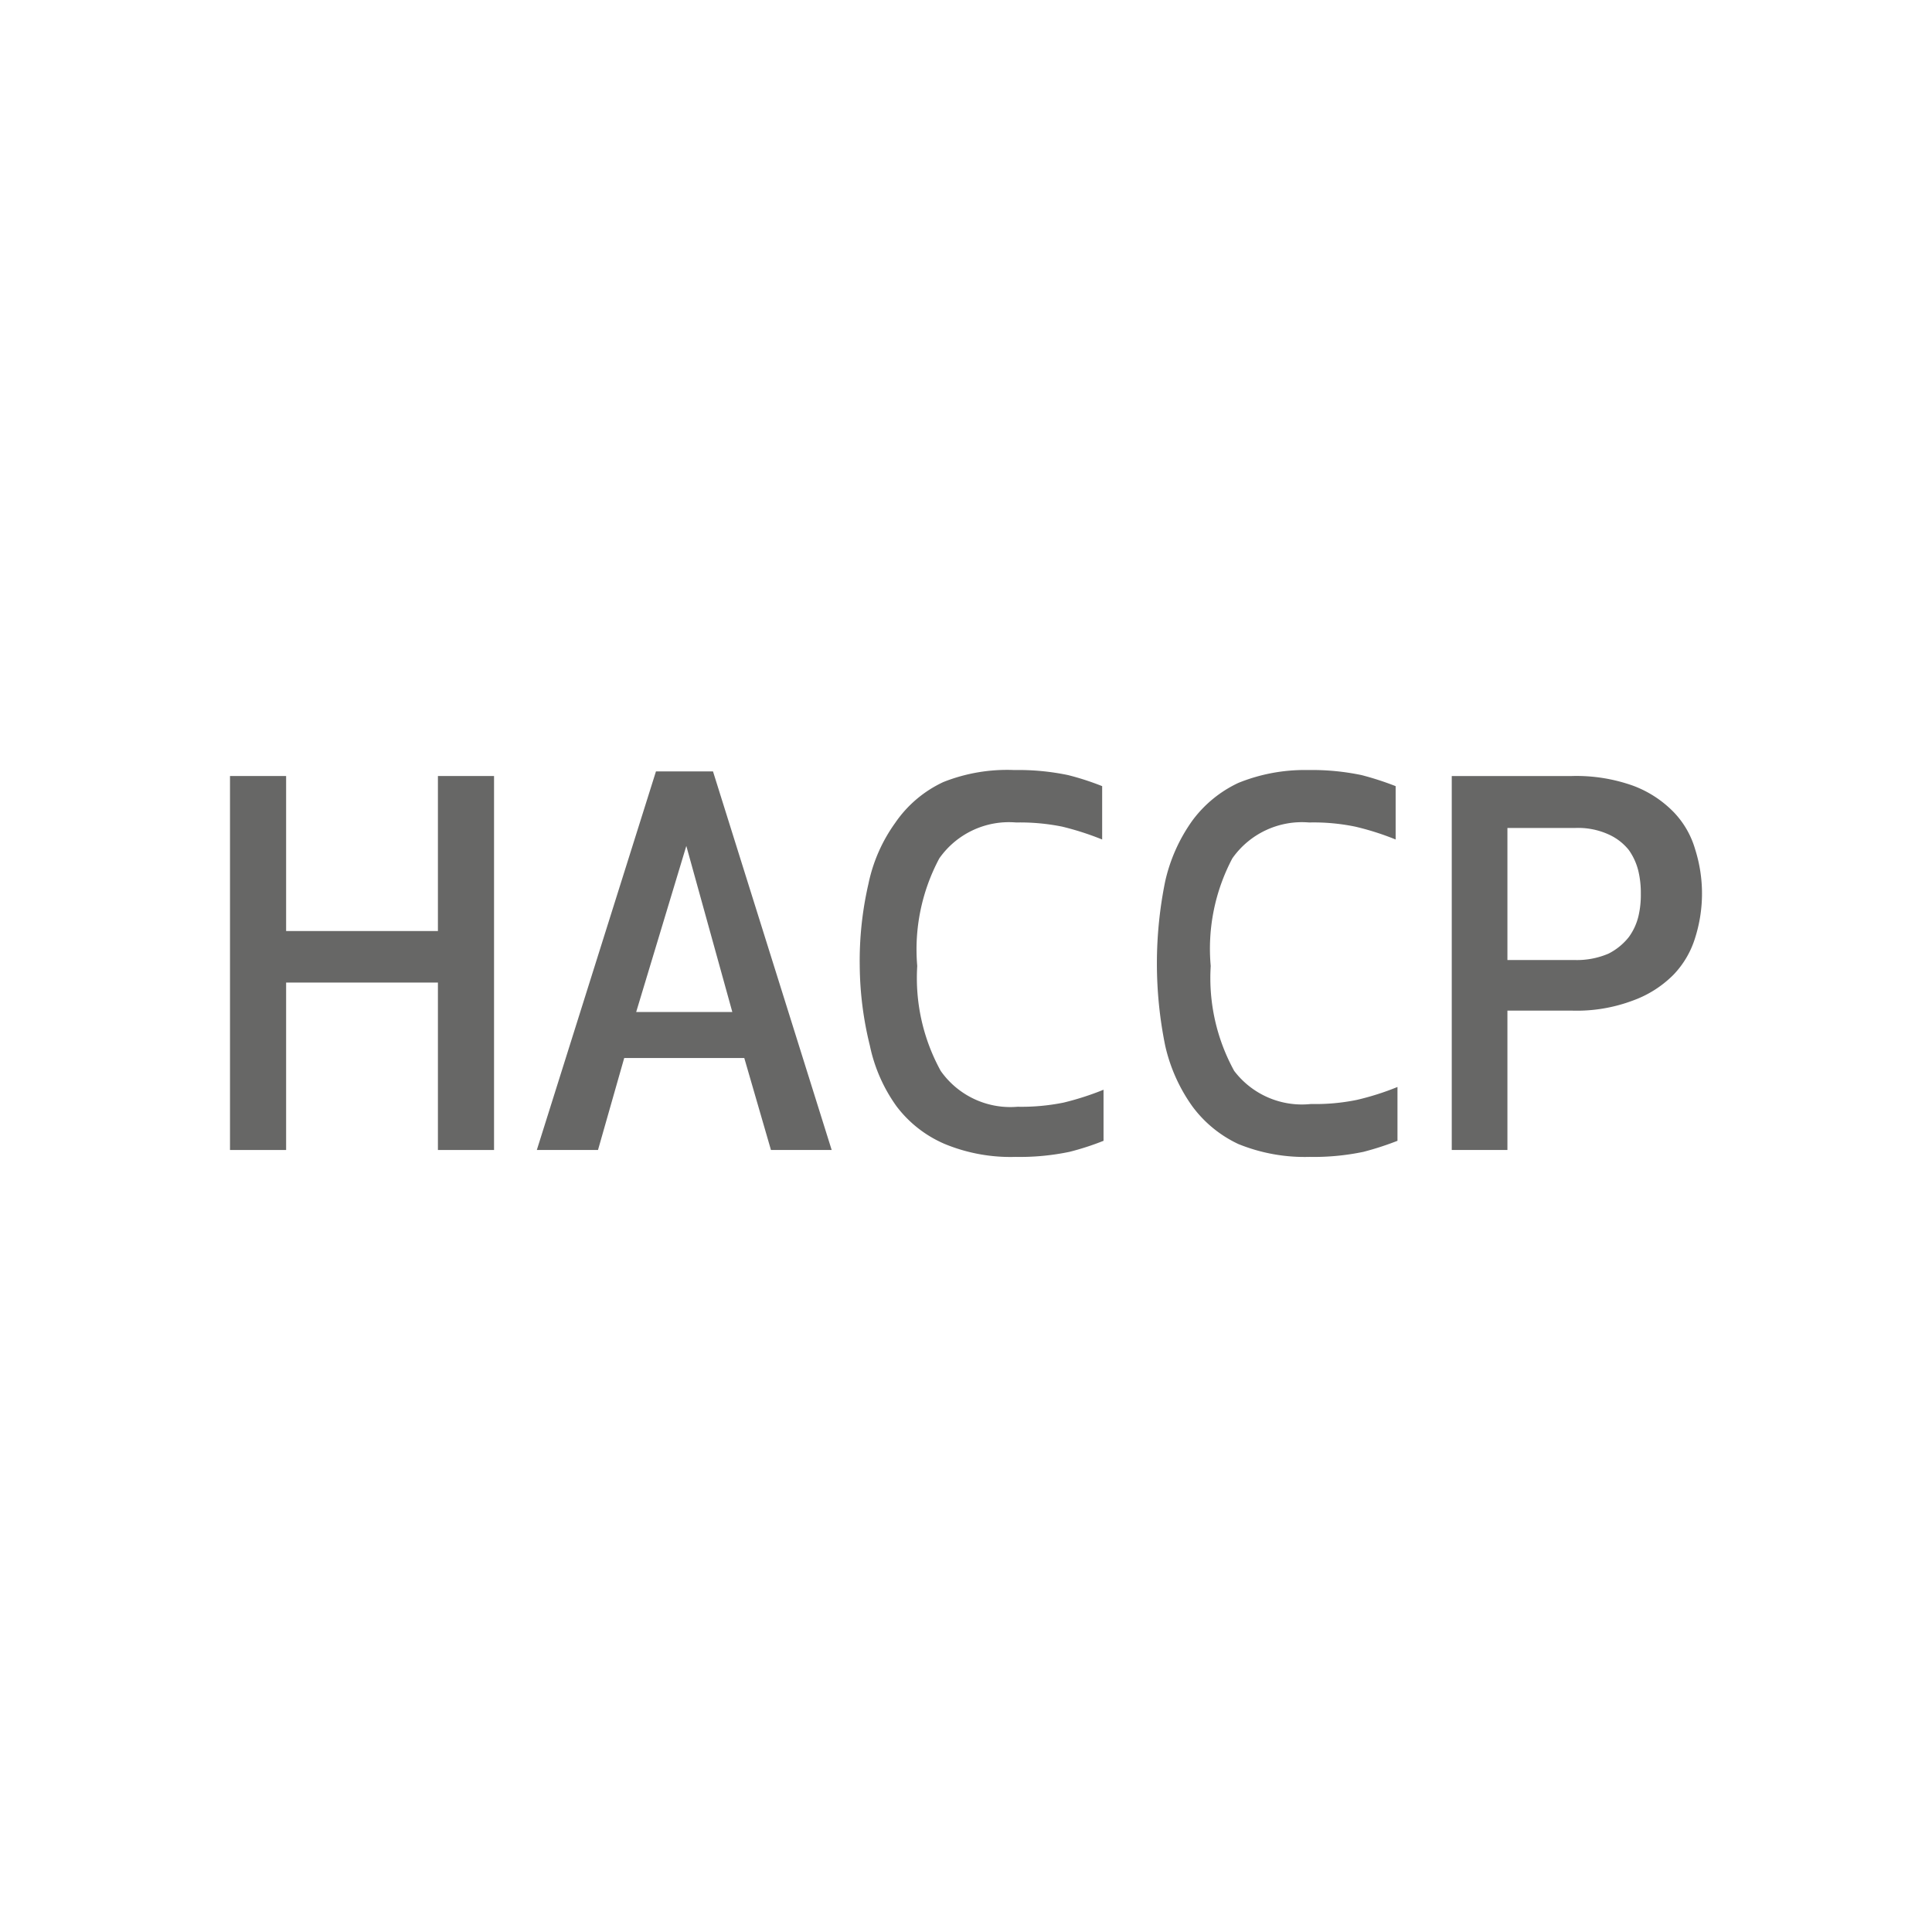 <svg id="Warstwa_1" data-name="Warstwa 1" xmlns="http://www.w3.org/2000/svg" viewBox="0 0 42 42"><defs><style>.cls-1{fill:#676766;}</style></defs><path class="cls-1" d="M5,25V16.87H6.22v3.37h3.3V16.87h1.22V25H9.52V21.36H6.22V25Z"/><path class="cls-1" d="M14.26,16.77H15.5L18.08,25H16.76l-.58-2H13.57L13,25H11.67ZM15.92,22l-1-3.61L13.83,22Z"/><path class="cls-1" d="M22.05,16.74a5.27,5.27,0,0,1,1.17.11,5.89,5.89,0,0,1,.74.24v1.16a6.2,6.2,0,0,0-.87-.28,4.64,4.64,0,0,0-1-.09,1.85,1.85,0,0,0-1.67.78A4.2,4.2,0,0,0,19.94,21a4.19,4.19,0,0,0,.51,2.28,1.85,1.85,0,0,0,1.67.78,4.64,4.64,0,0,0,1-.09,6.2,6.2,0,0,0,.87-.28V24.8a5.89,5.89,0,0,1-.74.24,5.27,5.27,0,0,1-1.17.11,3.75,3.75,0,0,1-1.54-.28,2.59,2.59,0,0,1-1.05-.82,3.47,3.47,0,0,1-.58-1.32A7.42,7.42,0,0,1,18.69,21a7.45,7.45,0,0,1,.19-1.79,3.47,3.47,0,0,1,.58-1.32A2.59,2.59,0,0,1,20.51,17,3.75,3.75,0,0,1,22.05,16.74Z"/><path class="cls-1" d="M28.43,16.74a5.27,5.27,0,0,1,1.17.11,6.49,6.49,0,0,1,.74.24v1.16a5.91,5.91,0,0,0-.88-.28,4.48,4.48,0,0,0-1-.09,1.85,1.85,0,0,0-1.67.78A4.2,4.2,0,0,0,26.32,21a4.19,4.19,0,0,0,.51,2.28A1.85,1.85,0,0,0,28.5,24a4.48,4.48,0,0,0,1-.09,5.91,5.91,0,0,0,.88-.28V24.8a6.49,6.49,0,0,1-.74.24,5.27,5.27,0,0,1-1.17.11,3.83,3.83,0,0,1-1.55-.28,2.63,2.63,0,0,1-1-.82,3.64,3.64,0,0,1-.59-1.32,8.94,8.94,0,0,1,0-3.57,3.64,3.64,0,0,1,.59-1.32,2.63,2.63,0,0,1,1-.82A3.83,3.83,0,0,1,28.43,16.74Z"/><path class="cls-1" d="M34.17,16.87a3.67,3.67,0,0,1,1.33.21,2.4,2.4,0,0,1,.88.57,1.94,1.94,0,0,1,.47.81,3.18,3.18,0,0,1,0,1.93,2,2,0,0,1-.47.8,2.38,2.38,0,0,1-.88.56,3.46,3.46,0,0,1-1.33.22h-1.4V25H31.56V16.87Zm.06,4a1.74,1.74,0,0,0,.74-.14,1.33,1.33,0,0,0,.44-.36,1.28,1.28,0,0,0,.21-.46,2,2,0,0,0,.05-.48,2.06,2.06,0,0,0-.05-.48,1.33,1.33,0,0,0-.21-.47,1.18,1.18,0,0,0-.44-.34,1.6,1.6,0,0,0-.74-.14H32.77v2.87Z"/></svg>